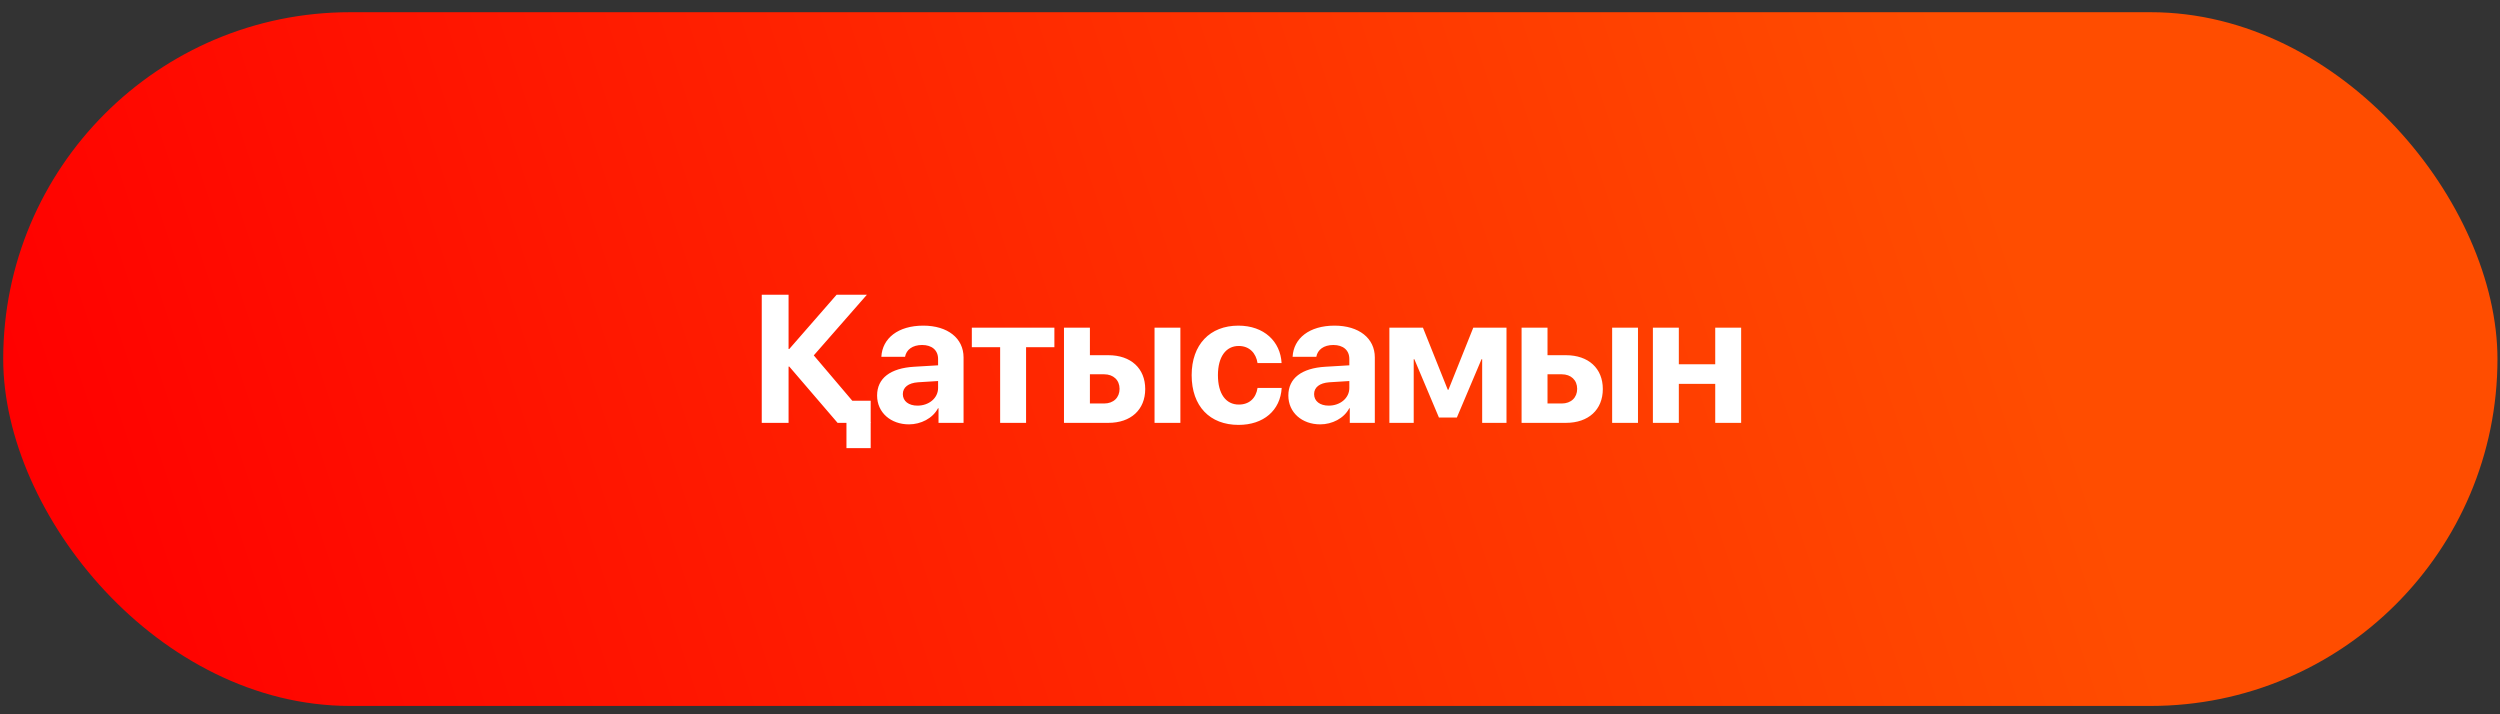 <?xml version="1.0" encoding="UTF-8"?> <svg xmlns="http://www.w3.org/2000/svg" width="196" height="56" viewBox="0 0 196 56" fill="none"><rect x="0" y="0" width="196" height="56" fill="#333333" stroke="none"/><rect x="0.252" y="0.957" width="195.549" height="54.389" rx="27.195" fill="url(#paint0_linear_569_36)"></rect><path d="M68.29 33.152H68.262V35.136H66.362V33.152H65.666L61.879 28.739H61.824V33.152H59.721V23.108H61.824V27.361H61.879L65.589 23.108H67.963L63.8 27.862L66.821 31.419H68.262V33.117L68.29 33.152ZM71.931 31.802C72.815 31.802 73.546 31.224 73.546 30.416V29.873L71.972 29.971C71.214 30.026 70.782 30.368 70.782 30.897C70.782 31.453 71.242 31.802 71.931 31.802ZM71.263 33.27C69.843 33.27 68.764 32.351 68.764 31.008C68.764 29.651 69.808 28.864 71.666 28.753L73.546 28.641V28.147C73.546 27.451 73.058 27.047 72.293 27.047C71.534 27.047 71.054 27.423 70.956 27.973H69.098C69.174 26.525 70.406 25.53 72.383 25.53C74.297 25.53 75.543 26.518 75.543 28.022V33.152H73.58V32.01H73.539C73.121 32.804 72.195 33.27 71.263 33.27ZM82.664 25.69V27.221H80.444V33.152H78.411V27.221H76.191V25.69H82.664ZM90.516 33.152V25.69H92.542V33.152H90.516ZM86.562 29.344H85.449V31.634H86.562C87.3 31.634 87.774 31.168 87.774 30.486C87.774 29.804 87.293 29.344 86.562 29.344ZM83.416 33.152V25.69H85.449V27.848H86.897C88.658 27.848 89.785 28.878 89.785 30.5C89.785 32.122 88.658 33.152 86.897 33.152H83.416ZM100.477 28.467H98.591C98.472 27.681 97.95 27.124 97.115 27.124C96.113 27.124 95.486 27.973 95.486 29.414C95.486 30.883 96.113 31.718 97.122 31.718C97.936 31.718 98.465 31.231 98.591 30.416H100.484C100.38 32.177 99.064 33.312 97.101 33.312C94.853 33.312 93.426 31.85 93.426 29.414C93.426 27.02 94.853 25.53 97.087 25.53C99.106 25.53 100.386 26.776 100.477 28.467ZM104.173 31.802C105.057 31.802 105.788 31.224 105.788 30.416V29.873L104.215 29.971C103.456 30.026 103.025 30.368 103.025 30.897C103.025 31.453 103.484 31.802 104.173 31.802ZM103.505 33.27C102.085 33.27 101.006 32.351 101.006 31.008C101.006 29.651 102.05 28.864 103.909 28.753L105.788 28.641V28.147C105.788 27.451 105.301 27.047 104.535 27.047C103.777 27.047 103.296 27.423 103.199 27.973H101.34C101.417 26.525 102.649 25.53 104.626 25.53C106.54 25.53 107.786 26.518 107.786 28.022V33.152H105.823V32.01H105.781C105.364 32.804 104.438 33.27 103.505 33.27ZM110.835 33.152H108.928V25.69H111.559L113.508 30.562H113.556L115.505 25.69H118.109V33.152H116.202V28.161H116.153L114.218 32.734H112.812L110.884 28.161H110.835V33.152ZM126.392 33.152V25.69H128.418V33.152H126.392ZM122.439 29.344H121.325V31.634H122.439C123.176 31.634 123.65 31.168 123.65 30.486C123.65 29.804 123.169 29.344 122.439 29.344ZM119.292 33.152V25.69H121.325V27.848H122.773C124.534 27.848 125.661 28.878 125.661 30.5C125.661 32.122 124.534 33.152 122.773 33.152H119.292ZM134.474 33.152V30.096H131.62V33.152H129.587V25.69H131.62V28.558H134.474V25.69H136.506V33.152H134.474Z" fill="white"></path><defs><linearGradient id="paint0_linear_569_36" x1="146.654" y1="-14.546" x2="0.429" y2="34.156" gradientUnits="userSpaceOnUse"><stop stop-color="#FF4D00"></stop><stop offset="1" stop-color="#FF0000"></stop></linearGradient></defs></svg> 